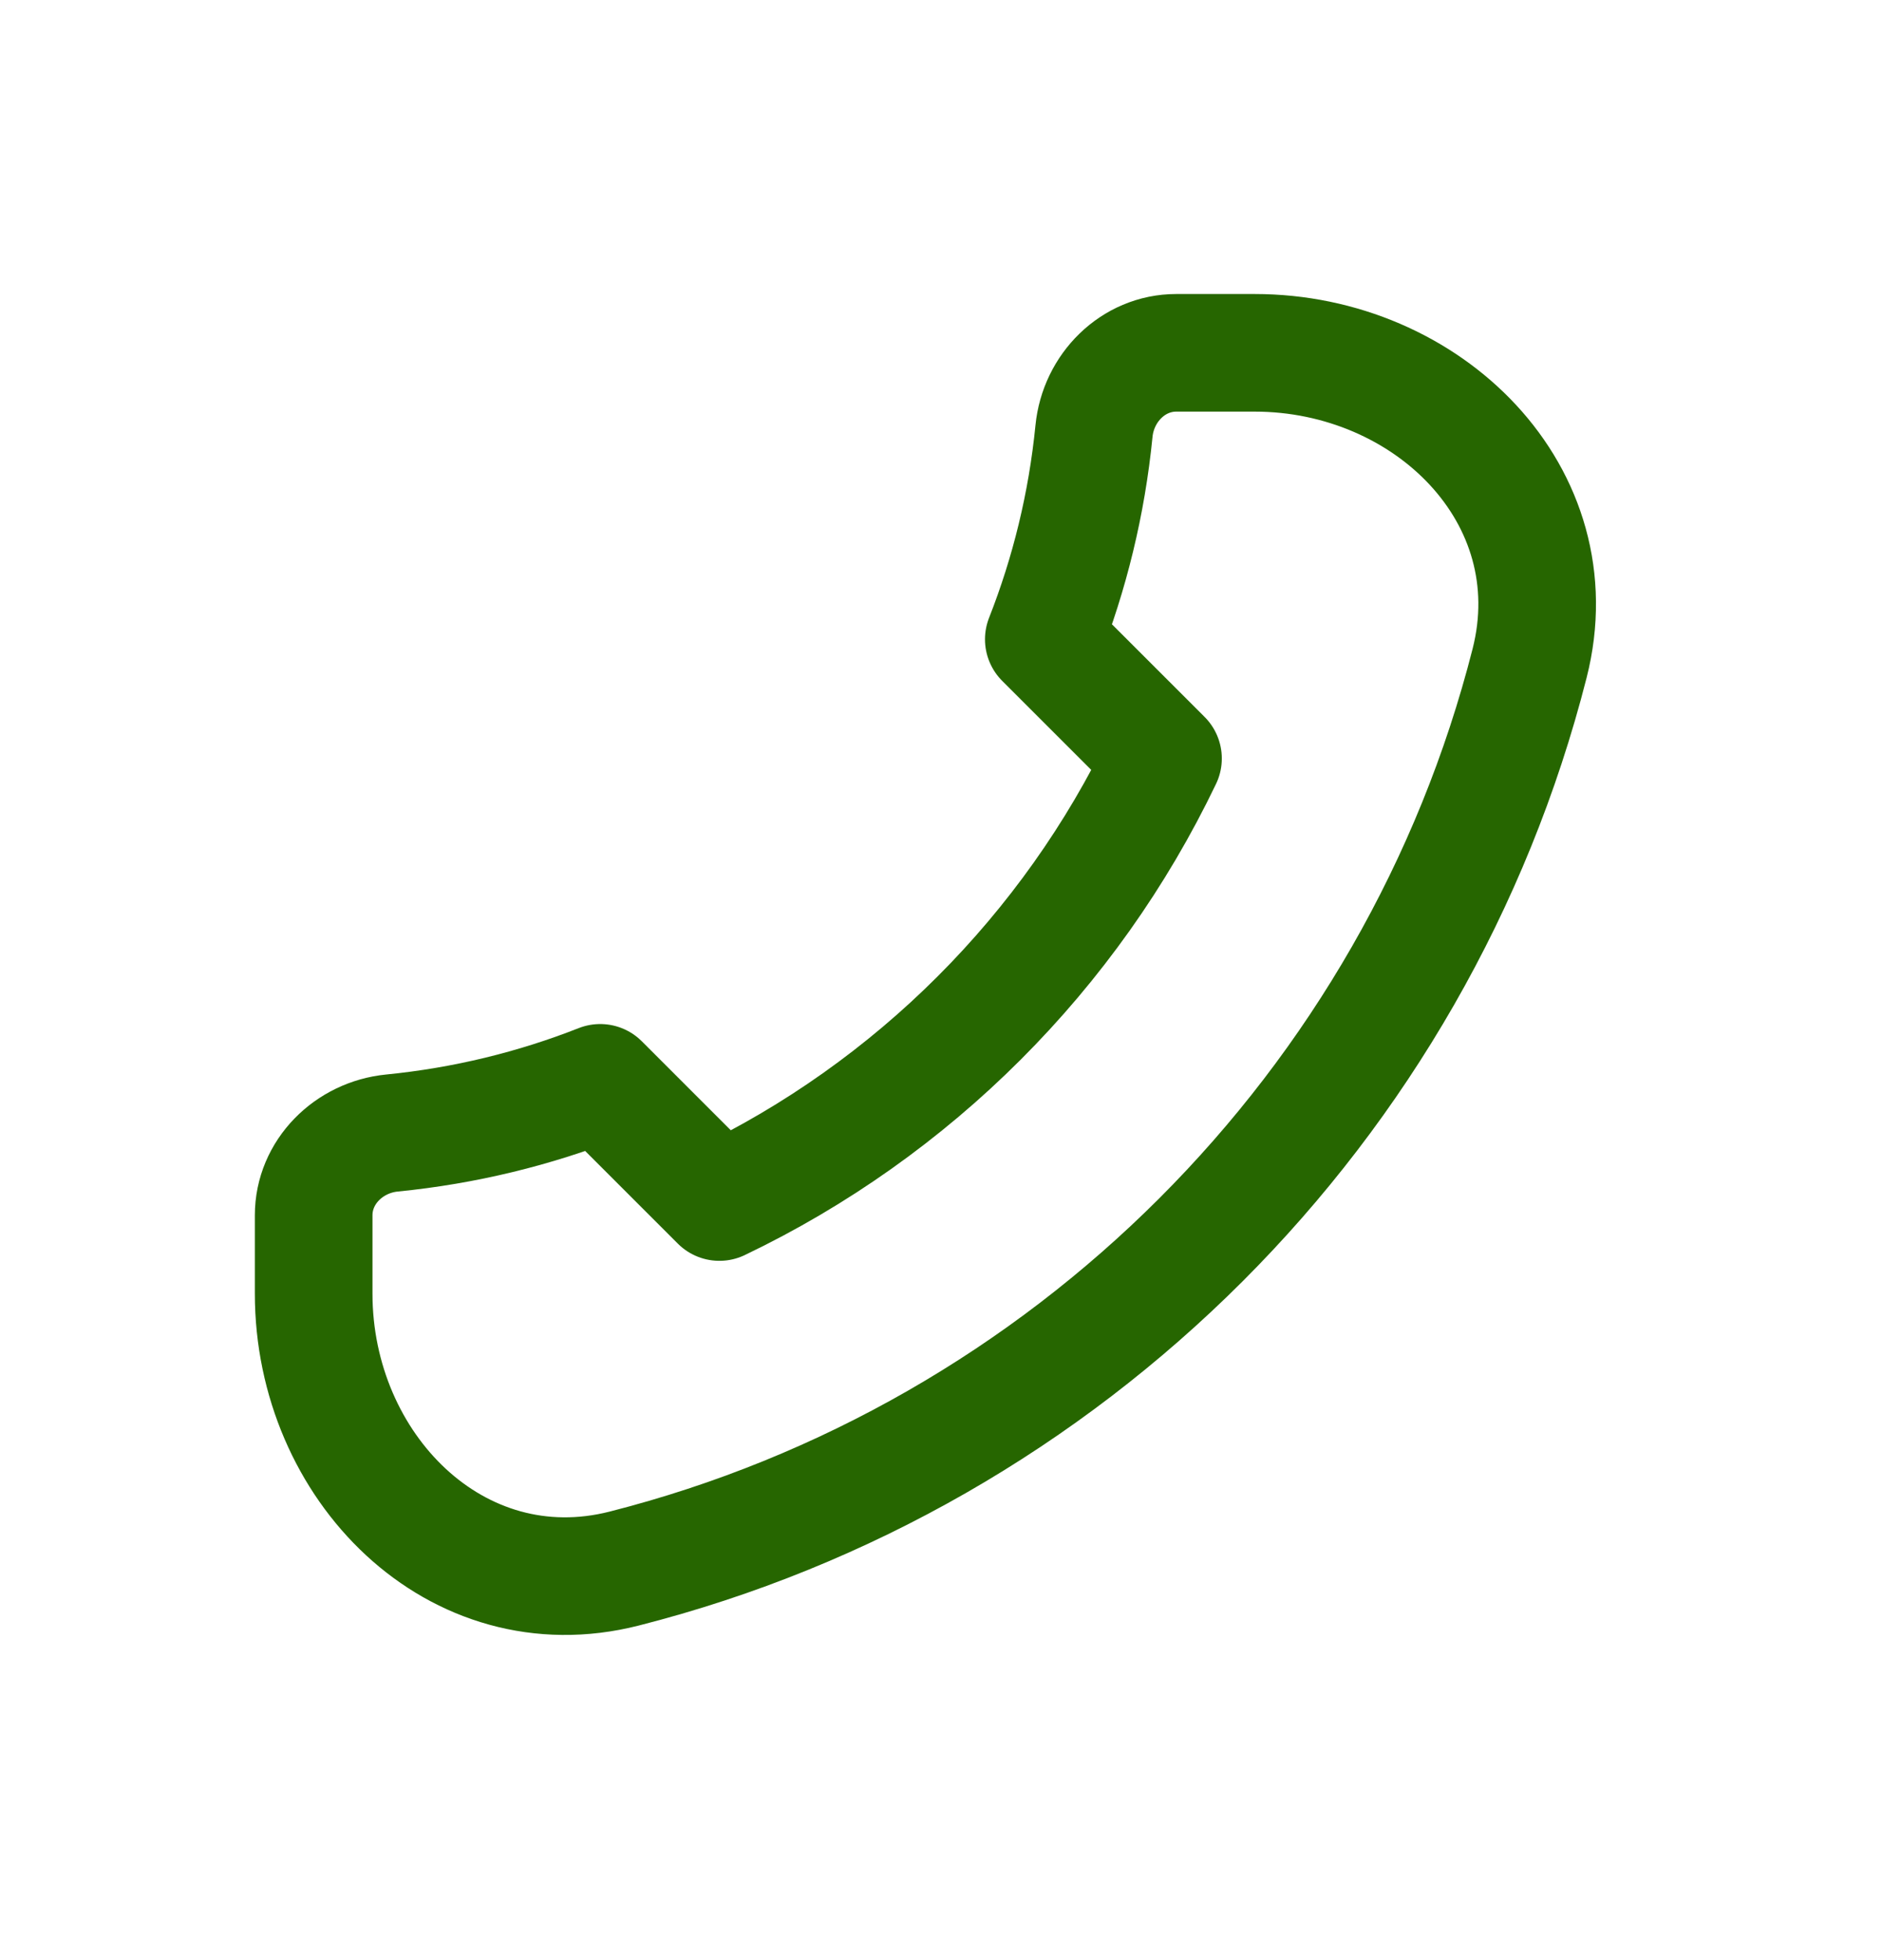 <?xml version="1.0" encoding="UTF-8"?>
<svg xmlns="http://www.w3.org/2000/svg" width="24" height="25" viewBox="0 0 24 25" fill="none">
  <g clip-path="url(#clip0_25_4970)">
    <path d="M19.506 8.46C18.067 14.115 13.615 18.567 7.96 20.006C5.819 20.551 4 18.709 4 16.5V15.5C4 14.948 4.449 14.505 4.998 14.451C5.927 14.359 6.818 14.14 7.654 13.811L9.174 15.331C11.645 14.148 13.648 12.145 14.831 9.674L13.311 8.154C13.64 7.318 13.859 6.427 13.951 5.498C14.005 4.949 14.448 4.5 15 4.5H16C18.209 4.5 20.051 6.319 19.506 8.46Z" stroke="#266600" stroke-width="1.5" stroke-linecap="round" stroke-linejoin="round"></path>
  </g>
  <defs>
    <clipPath id="clip0_25_4970">
      <rect width="24" height="24" fill="white" transform="translate(0 0.5)"></rect>
    </clipPath>
  </defs>
</svg>
